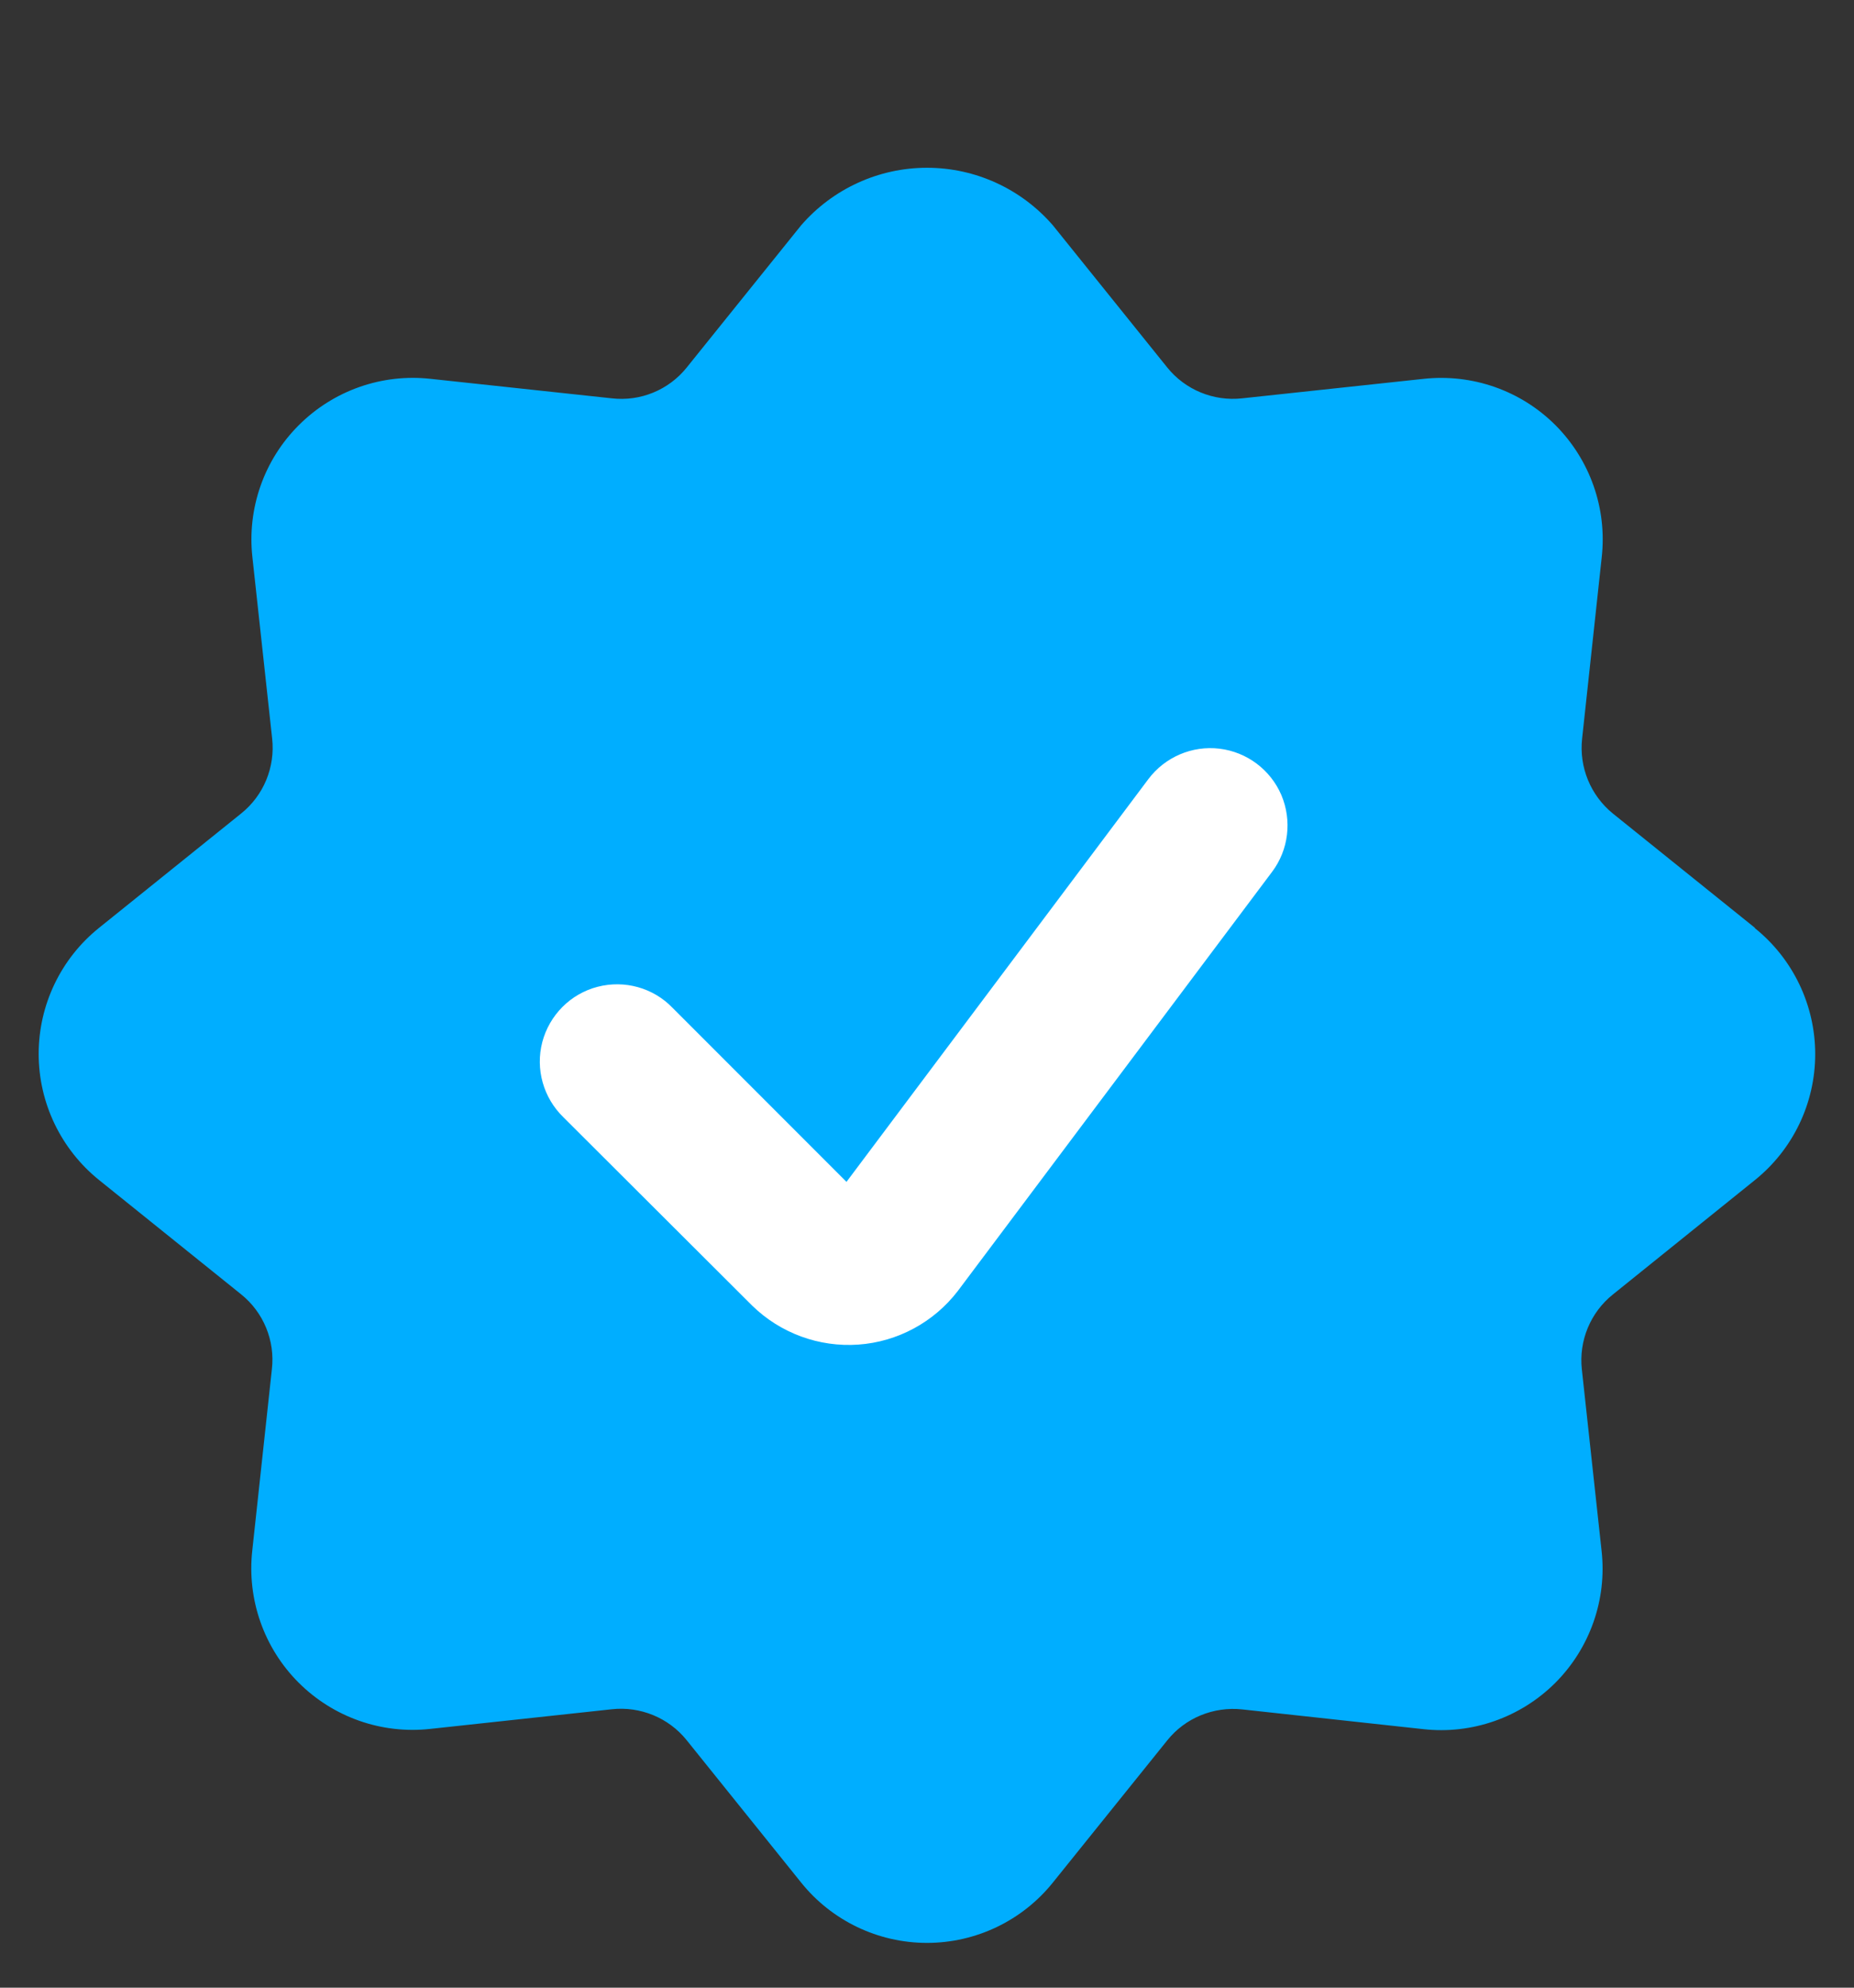 <?xml version="1.0" encoding="utf-8"?>
<svg xmlns="http://www.w3.org/2000/svg" width="14" height="15" viewBox="0 0 14 15" fill="none">
<rect x="0" y="0" width="14" height="15" fill="#333333" stroke="none"/>
<path d="M13.252 7.002L12.18 6.14C12.011 6.003 11.923 5.79 11.947 5.573L12.095 4.205C12.136 3.837 12.007 3.471 11.746 3.209C11.484 2.947 11.118 2.819 10.75 2.859L9.38 3.006C9.164 3.03 8.95 2.942 8.814 2.773L7.951 1.701C7.712 1.425 7.365 1.266 7 1.266C6.635 1.266 6.288 1.425 6.049 1.701L5.186 2.773C5.05 2.943 4.836 3.031 4.62 3.006L3.252 2.859C2.884 2.818 2.518 2.947 2.256 3.209C1.994 3.47 1.865 3.837 1.906 4.205L2.055 5.573C2.079 5.789 1.991 6.003 1.821 6.139L0.748 7.002C0.46 7.233 0.292 7.583 0.292 7.953C0.292 8.323 0.46 8.673 0.748 8.905L1.82 9.767C1.99 9.903 2.078 10.117 2.053 10.333L1.905 11.701C1.864 12.069 1.993 12.436 2.254 12.697C2.516 12.959 2.882 13.088 3.25 13.047L4.619 12.899C4.835 12.875 5.049 12.963 5.185 13.132L6.049 14.206C6.28 14.494 6.63 14.662 7 14.662C7.37 14.662 7.72 14.494 7.951 14.206L8.814 13.134C8.95 12.964 9.164 12.877 9.38 12.9L10.748 13.049C11.116 13.09 11.482 12.961 11.744 12.7C12.006 12.438 12.135 12.071 12.094 11.704L11.945 10.335C11.921 10.119 12.009 9.905 12.179 9.769L13.251 8.906C13.539 8.675 13.707 8.325 13.707 7.955C13.707 7.585 13.539 7.235 13.251 7.004L13.252 7.002Z" fill="#00AEFF"/>
<path d="M7.233 9.742C7.052 9.978 6.778 10.126 6.482 10.147C6.185 10.168 5.893 10.061 5.68 9.853L4.254 8.431C4.103 8.284 4.042 8.068 4.095 7.864C4.149 7.66 4.308 7.5 4.512 7.447C4.716 7.394 4.933 7.454 5.079 7.606L6.392 8.919L8.672 5.879C8.797 5.713 9.002 5.625 9.209 5.65C9.416 5.675 9.594 5.809 9.676 6C9.757 6.192 9.731 6.413 9.606 6.579L7.233 9.742Z" fill="white"/>
</svg>